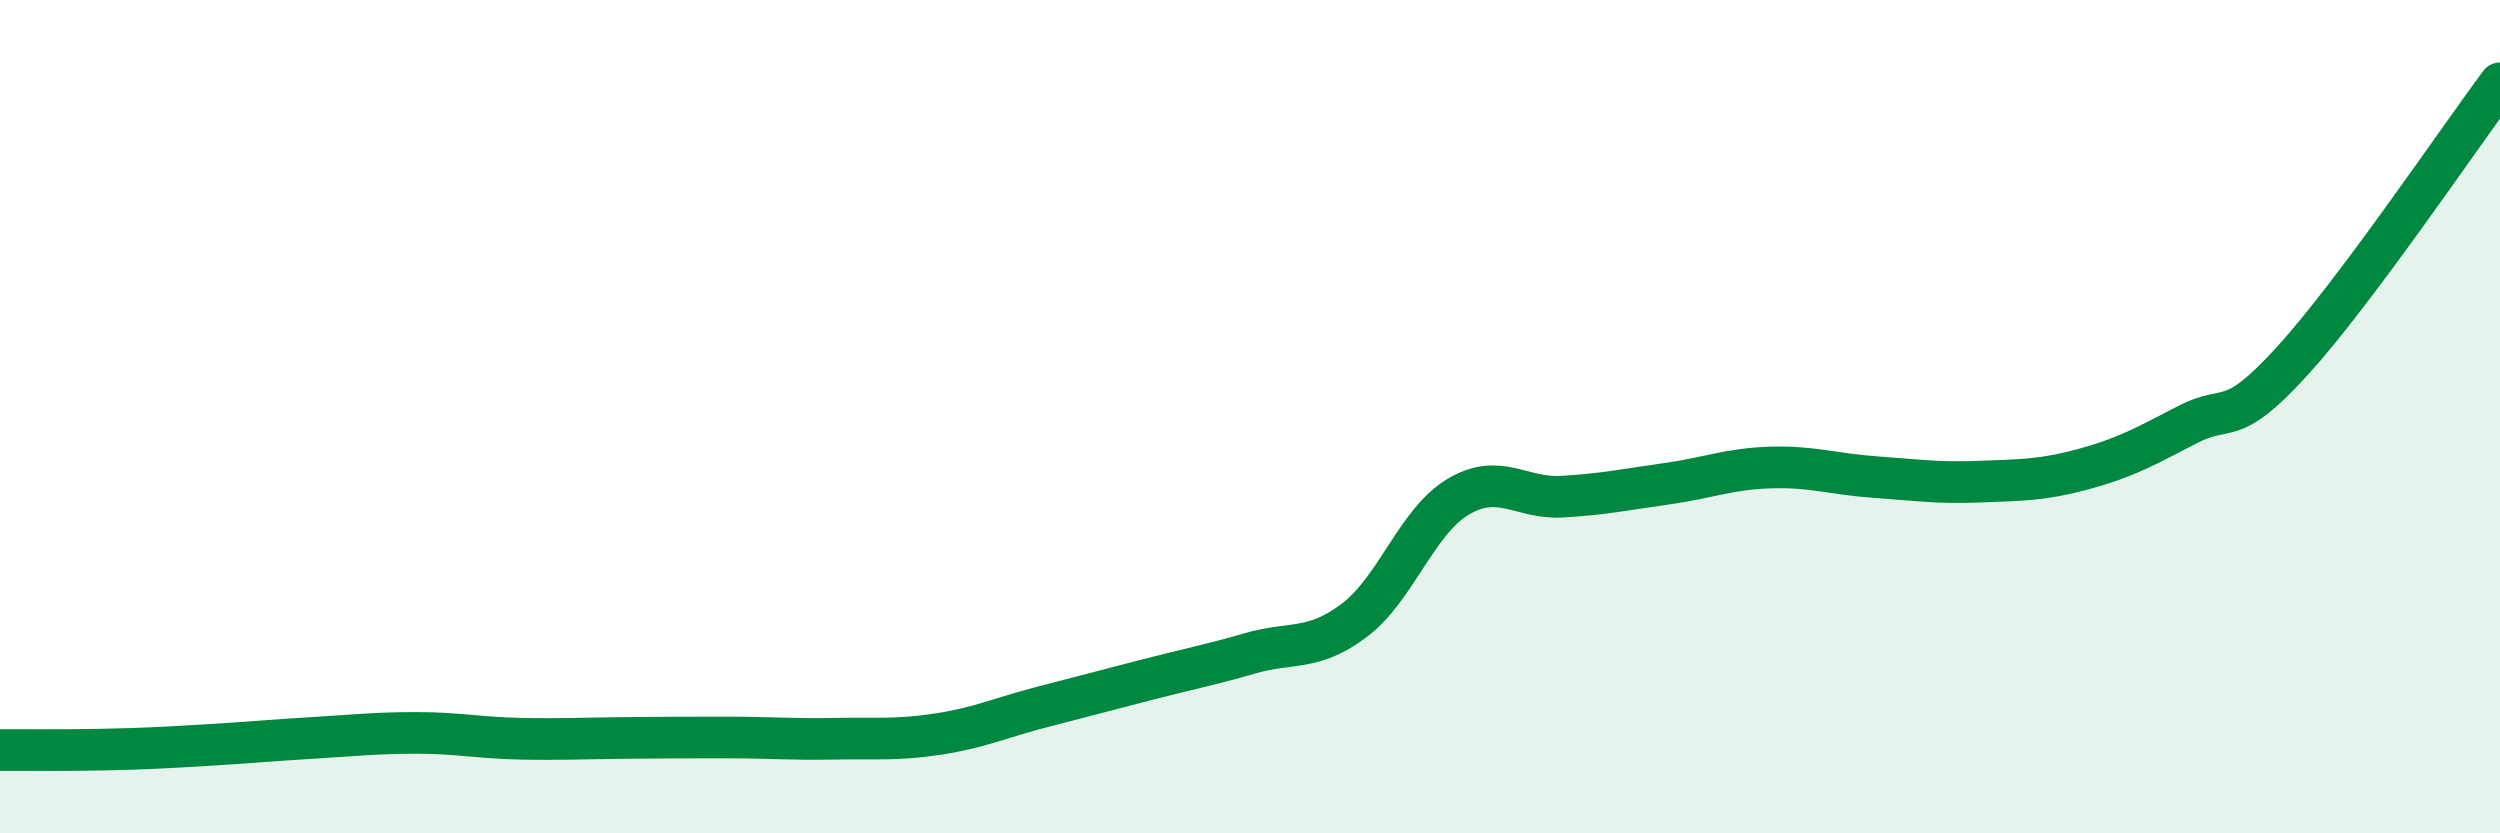 
    <svg width="60" height="20" viewBox="0 0 60 20" xmlns="http://www.w3.org/2000/svg">
      <path
        d="M 0,18 C 0.5,18 1.5,18.01 2.5,17.99 C 3.5,17.97 4,17.94 5,17.88 C 6,17.82 6.5,17.77 7.5,17.71 C 8.5,17.65 9,17.59 10,17.59 C 11,17.59 11.5,17.71 12.5,17.73 C 13.5,17.75 14,17.72 15,17.71 C 16,17.7 16.5,17.7 17.5,17.7 C 18.5,17.7 19,17.75 20,17.73 C 21,17.71 21.5,17.77 22.5,17.62 C 23.5,17.47 24,17.23 25,16.97 C 26,16.71 26.5,16.58 27.5,16.32 C 28.5,16.06 29,15.97 30,15.68 C 31,15.39 31.5,15.64 32.5,14.89 C 33.5,14.14 34,12.51 35,11.92 C 36,11.33 36.5,11.98 37.5,11.92 C 38.5,11.86 39,11.75 40,11.61 C 41,11.47 41.5,11.25 42.5,11.22 C 43.5,11.19 44,11.38 45,11.45 C 46,11.52 46.5,11.6 47.5,11.56 C 48.5,11.52 49,11.53 50,11.26 C 51,10.99 51.5,10.71 52.5,10.19 C 53.5,9.67 53.5,10.32 55,8.68 C 56.5,7.04 59,3.34 60,2L60 20L0 20Z"
        fill="#008740"
        opacity="0.1"
        stroke-linecap="round"
        stroke-linejoin="round"
      />
      <path
        d="M 0,18 C 0.5,18 1.5,18.01 2.5,17.99 C 3.5,17.97 4,17.94 5,17.88 C 6,17.82 6.5,17.77 7.5,17.71 C 8.5,17.65 9,17.59 10,17.59 C 11,17.59 11.5,17.71 12.5,17.73 C 13.5,17.75 14,17.72 15,17.71 C 16,17.7 16.5,17.7 17.5,17.7 C 18.5,17.7 19,17.75 20,17.73 C 21,17.71 21.5,17.77 22.5,17.62 C 23.5,17.47 24,17.23 25,16.97 C 26,16.71 26.5,16.58 27.5,16.32 C 28.5,16.06 29,15.97 30,15.68 C 31,15.39 31.5,15.64 32.5,14.89 C 33.5,14.14 34,12.51 35,11.92 C 36,11.33 36.5,11.98 37.5,11.92 C 38.5,11.86 39,11.75 40,11.61 C 41,11.47 41.5,11.25 42.5,11.22 C 43.5,11.19 44,11.38 45,11.45 C 46,11.52 46.5,11.6 47.5,11.56 C 48.5,11.52 49,11.53 50,11.26 C 51,10.99 51.5,10.71 52.5,10.19 C 53.5,9.67 53.5,10.32 55,8.68 C 56.5,7.04 59,3.34 60,2"
        stroke="#008740"
        stroke-width="1"
        fill="none"
        stroke-linecap="round"
        stroke-linejoin="round"
      />
    </svg>
  